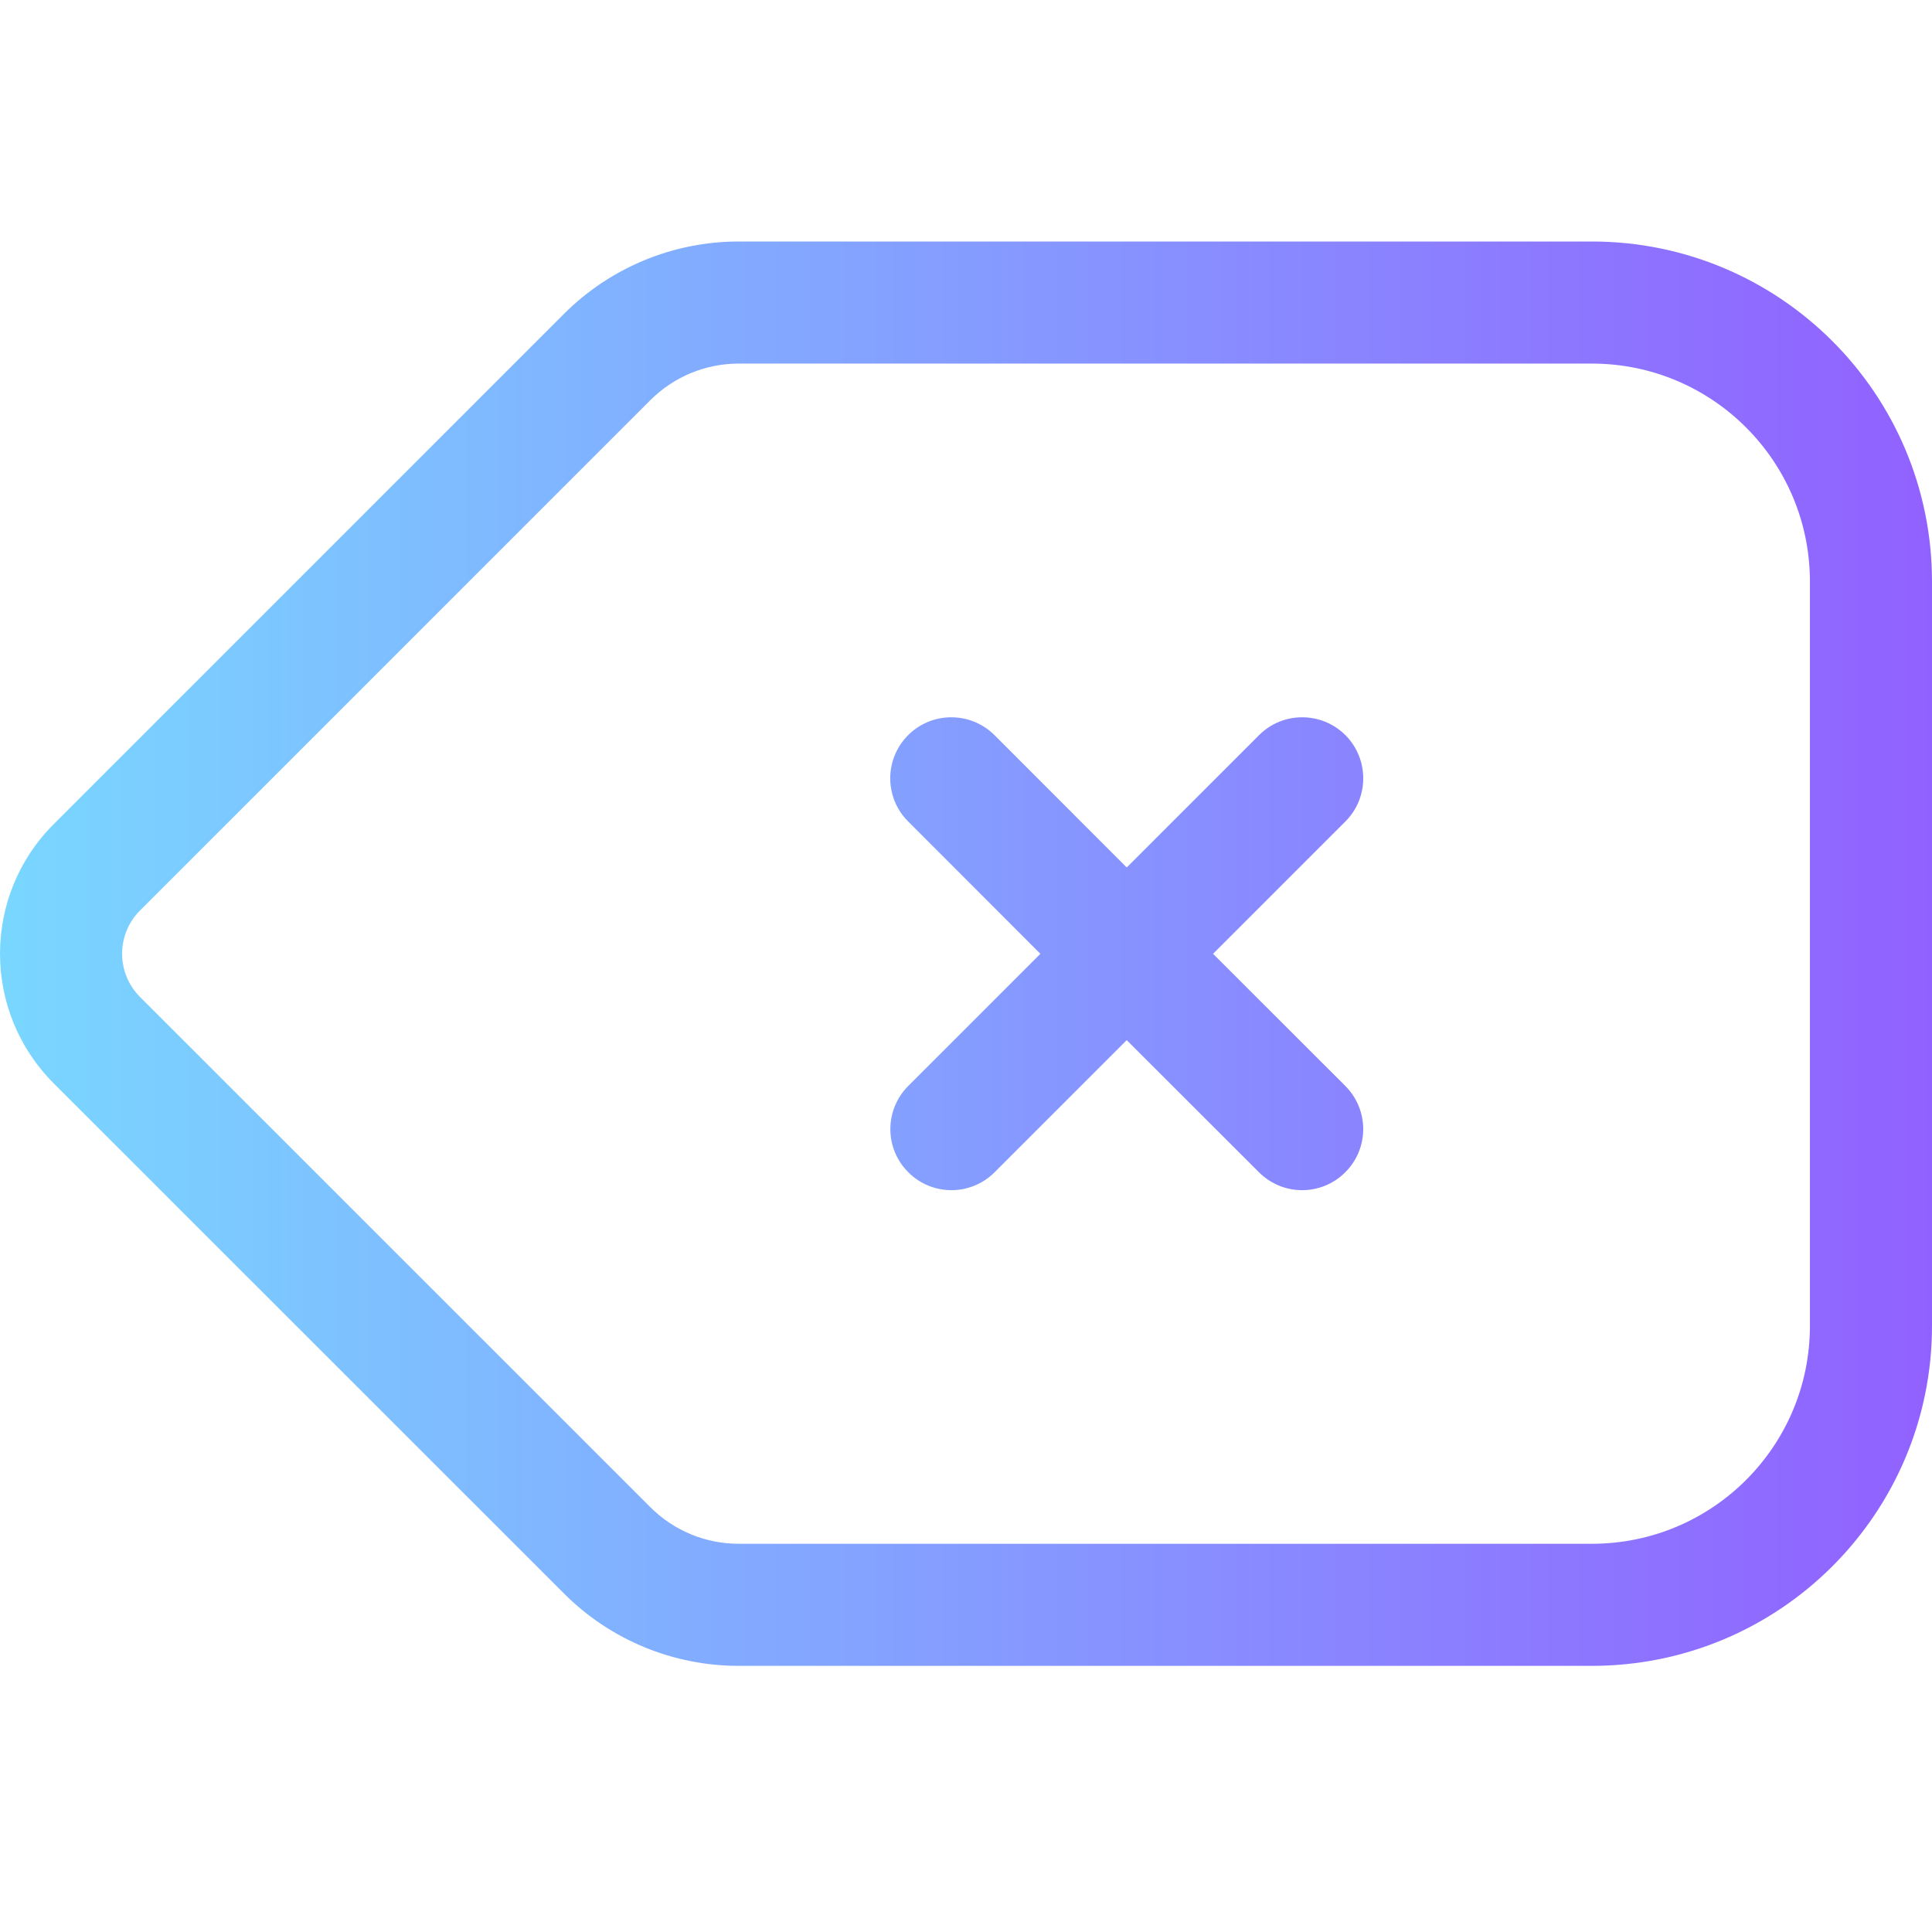 <svg width="16" height="16" viewBox="0 0 16 16" fill="none" xmlns="http://www.w3.org/2000/svg"><path fill-rule="evenodd" clip-rule="evenodd" d="M6.118 3.011C5.843 3.011 5.58 3.12 5.386 3.314L1.159 7.541C0.962 7.738 0.962 8.058 1.159 8.256L5.386 12.482C5.58 12.676 5.843 12.785 6.118 12.785H13.183C14.181 12.785 14.989 11.977 14.989 10.98V4.817C14.989 3.82 14.181 3.011 13.183 3.011H6.118ZM4.671 2.599C5.054 2.216 5.575 2 6.118 2H13.183C14.739 2 16 3.261 16 4.817V10.98C16 12.535 14.739 13.796 13.183 13.796H6.118C5.575 13.796 5.054 13.581 4.671 13.197L0.444 8.971C-0.148 8.378 -0.148 7.418 0.444 6.826L4.671 2.599ZM7.521 6.088C7.718 5.891 8.038 5.891 8.236 6.088L9.331 7.184L10.427 6.088C10.624 5.891 10.944 5.891 11.142 6.088C11.339 6.286 11.339 6.606 11.142 6.803L10.046 7.899L11.141 8.993C11.339 9.191 11.339 9.511 11.141 9.708C10.944 9.906 10.624 9.906 10.426 9.708L9.331 8.614L8.237 9.708C8.039 9.906 7.719 9.906 7.522 9.708C7.324 9.511 7.324 9.191 7.522 8.993L8.616 7.899L7.521 6.803C7.323 6.606 7.323 6.286 7.521 6.088Z" fill="url(#paint0_linear)"/><defs><linearGradient id="paint0_linear" x1="3.33786e-08" y1="6.129" x2="16" y2="6.129" gradientUnits="userSpaceOnUse"><stop stop-color="#79D7FF"/><stop offset="1" stop-color="#9161FF"/></linearGradient></defs></svg>